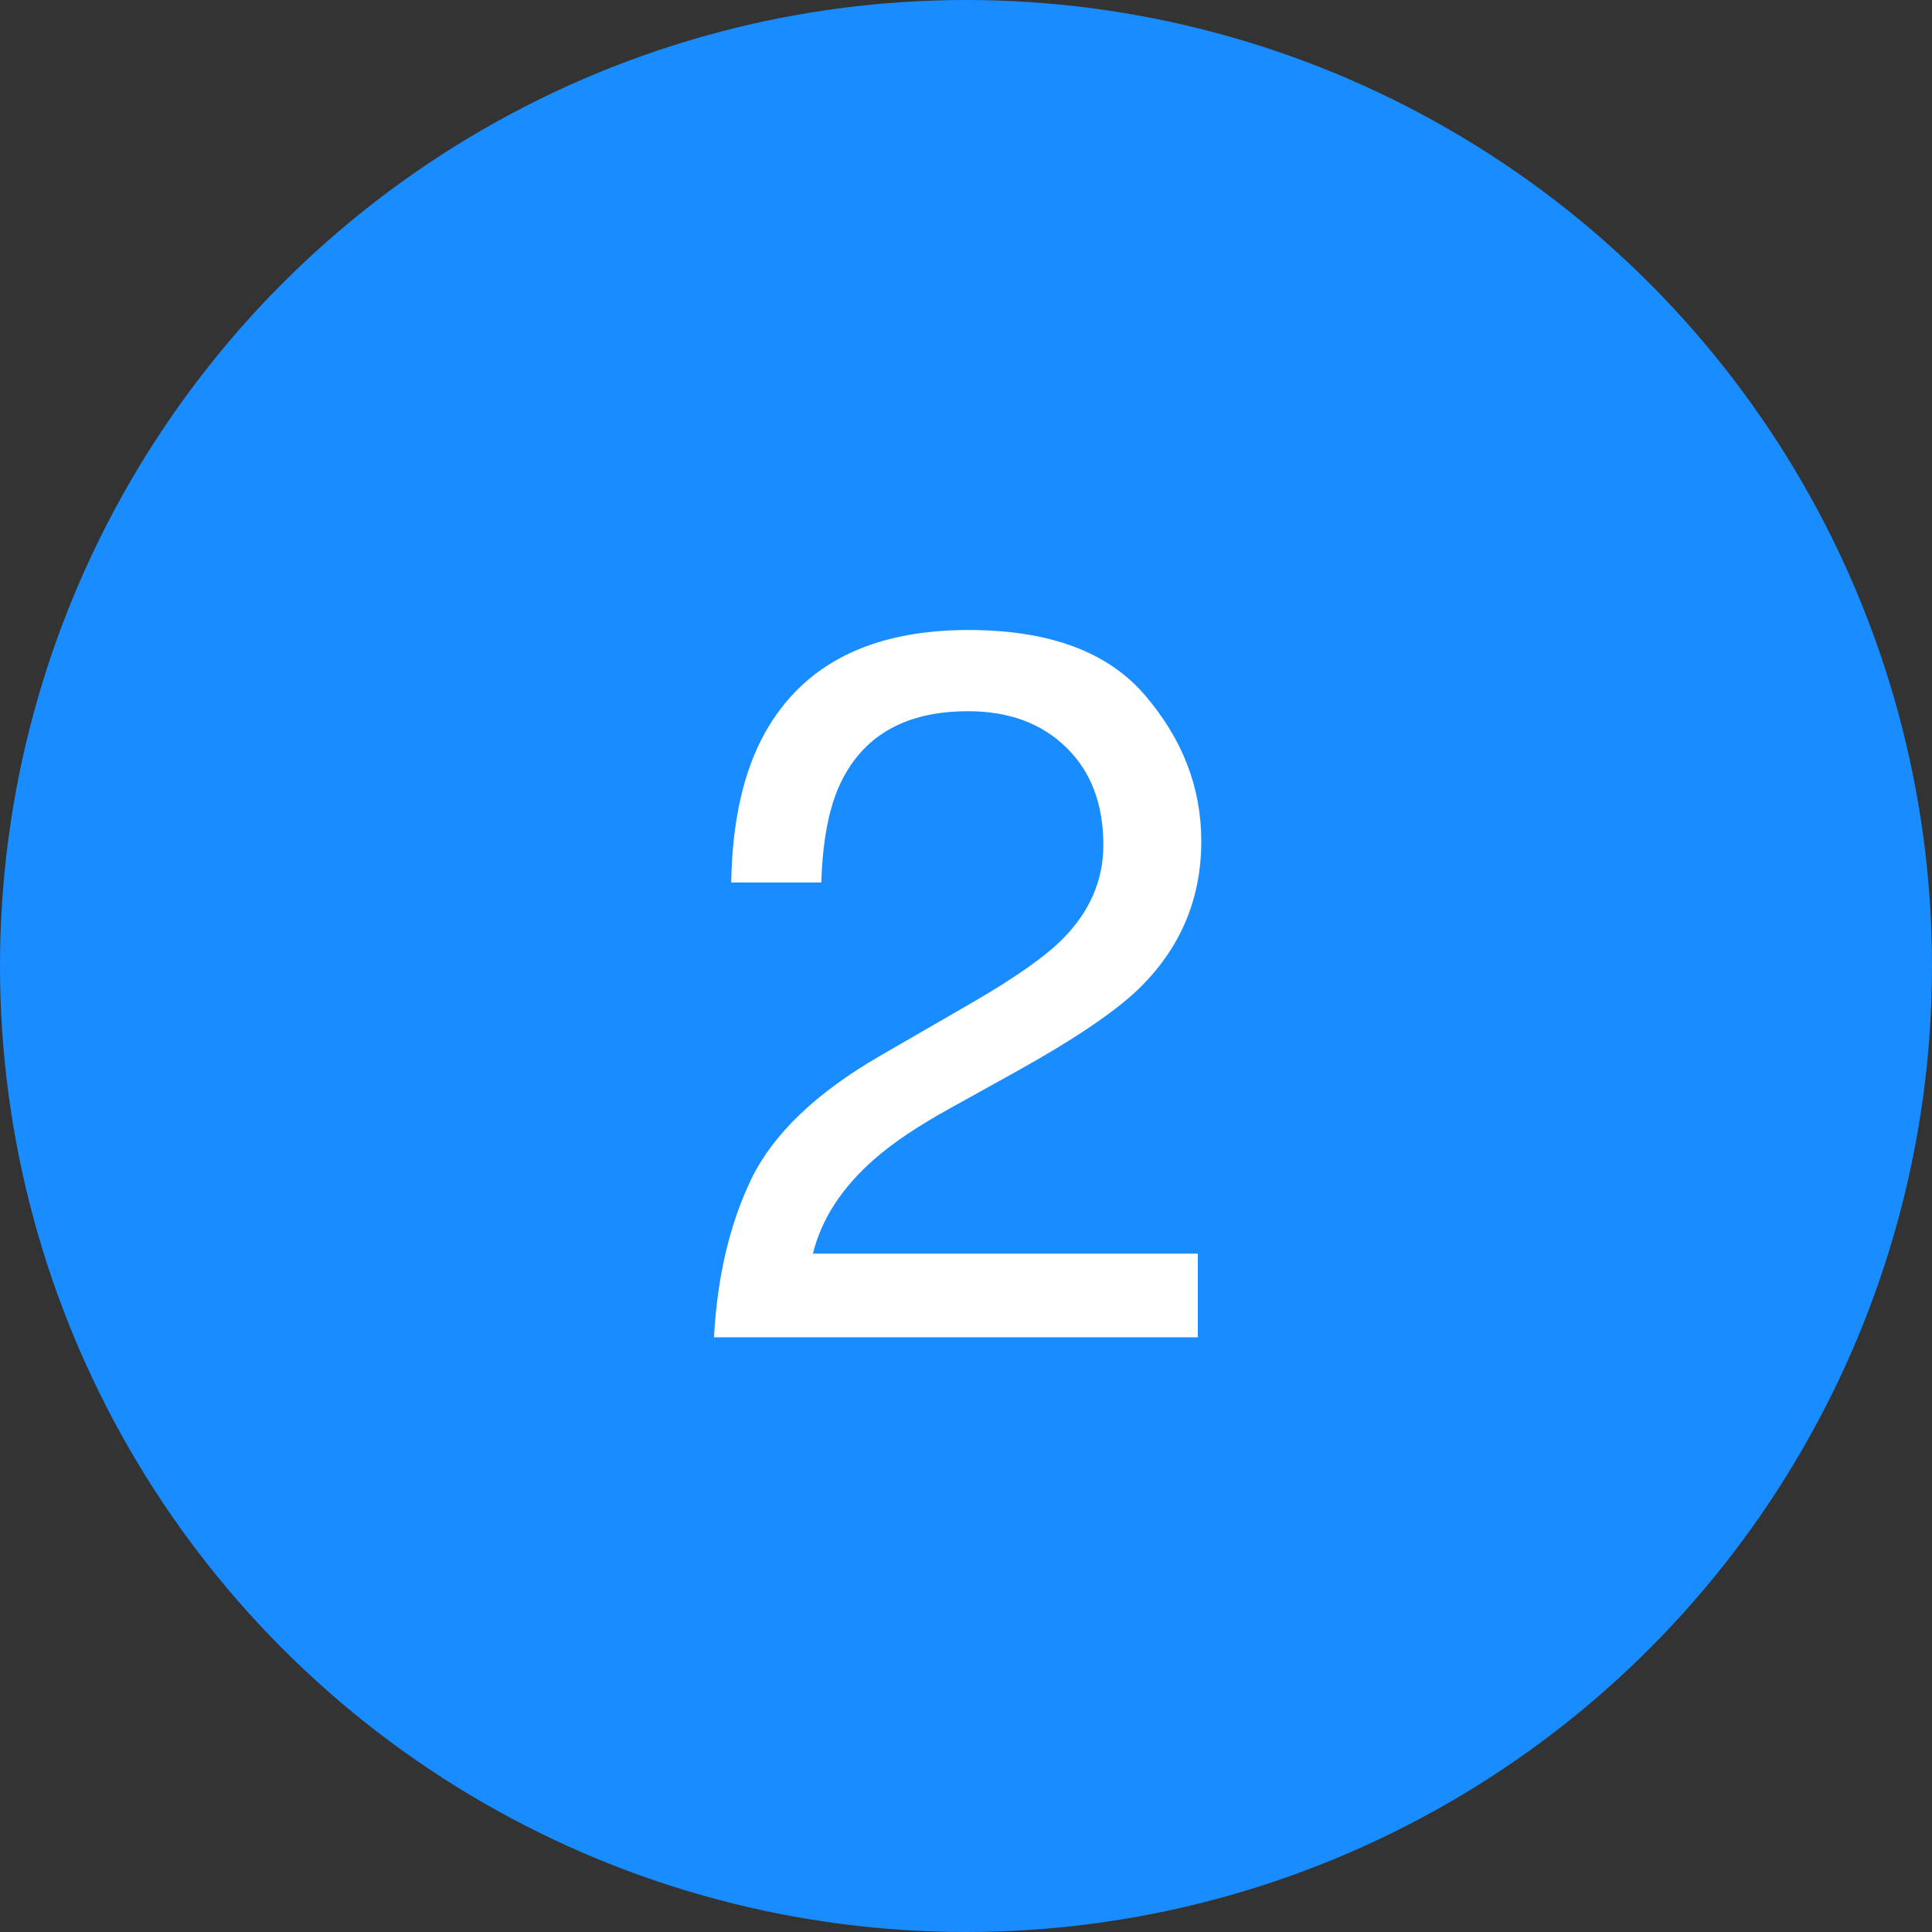 <svg width="46" height="46" viewBox="0 0 46 46" fill="none" xmlns="http://www.w3.org/2000/svg">
<rect x="0" y="0" width="46" height="46" fill="#333333" stroke="none"/>
<circle cx="23" cy="23" r="23" fill="#198CFF"/>
<path d="M17 31.84C17.078 30.395 17.375 29.137 17.891 28.066C18.414 26.996 19.43 26.023 20.938 25.148L23.188 23.848C24.195 23.262 24.902 22.762 25.309 22.348C25.949 21.699 26.27 20.957 26.27 20.121C26.27 19.145 25.977 18.371 25.391 17.801C24.805 17.223 24.023 16.934 23.047 16.934C21.602 16.934 20.602 17.48 20.047 18.574C19.75 19.16 19.586 19.973 19.555 21.012H17.41C17.434 19.551 17.703 18.359 18.219 17.438C19.133 15.812 20.746 15 23.059 15C24.98 15 26.383 15.52 27.266 16.559C28.156 17.598 28.602 18.754 28.602 20.027C28.602 21.371 28.129 22.52 27.184 23.473C26.637 24.027 25.656 24.699 24.242 25.488L22.637 26.379C21.871 26.801 21.27 27.203 20.832 27.586C20.051 28.266 19.559 29.02 19.355 29.848H28.52V31.84H17Z" fill="white"/>
</svg>
